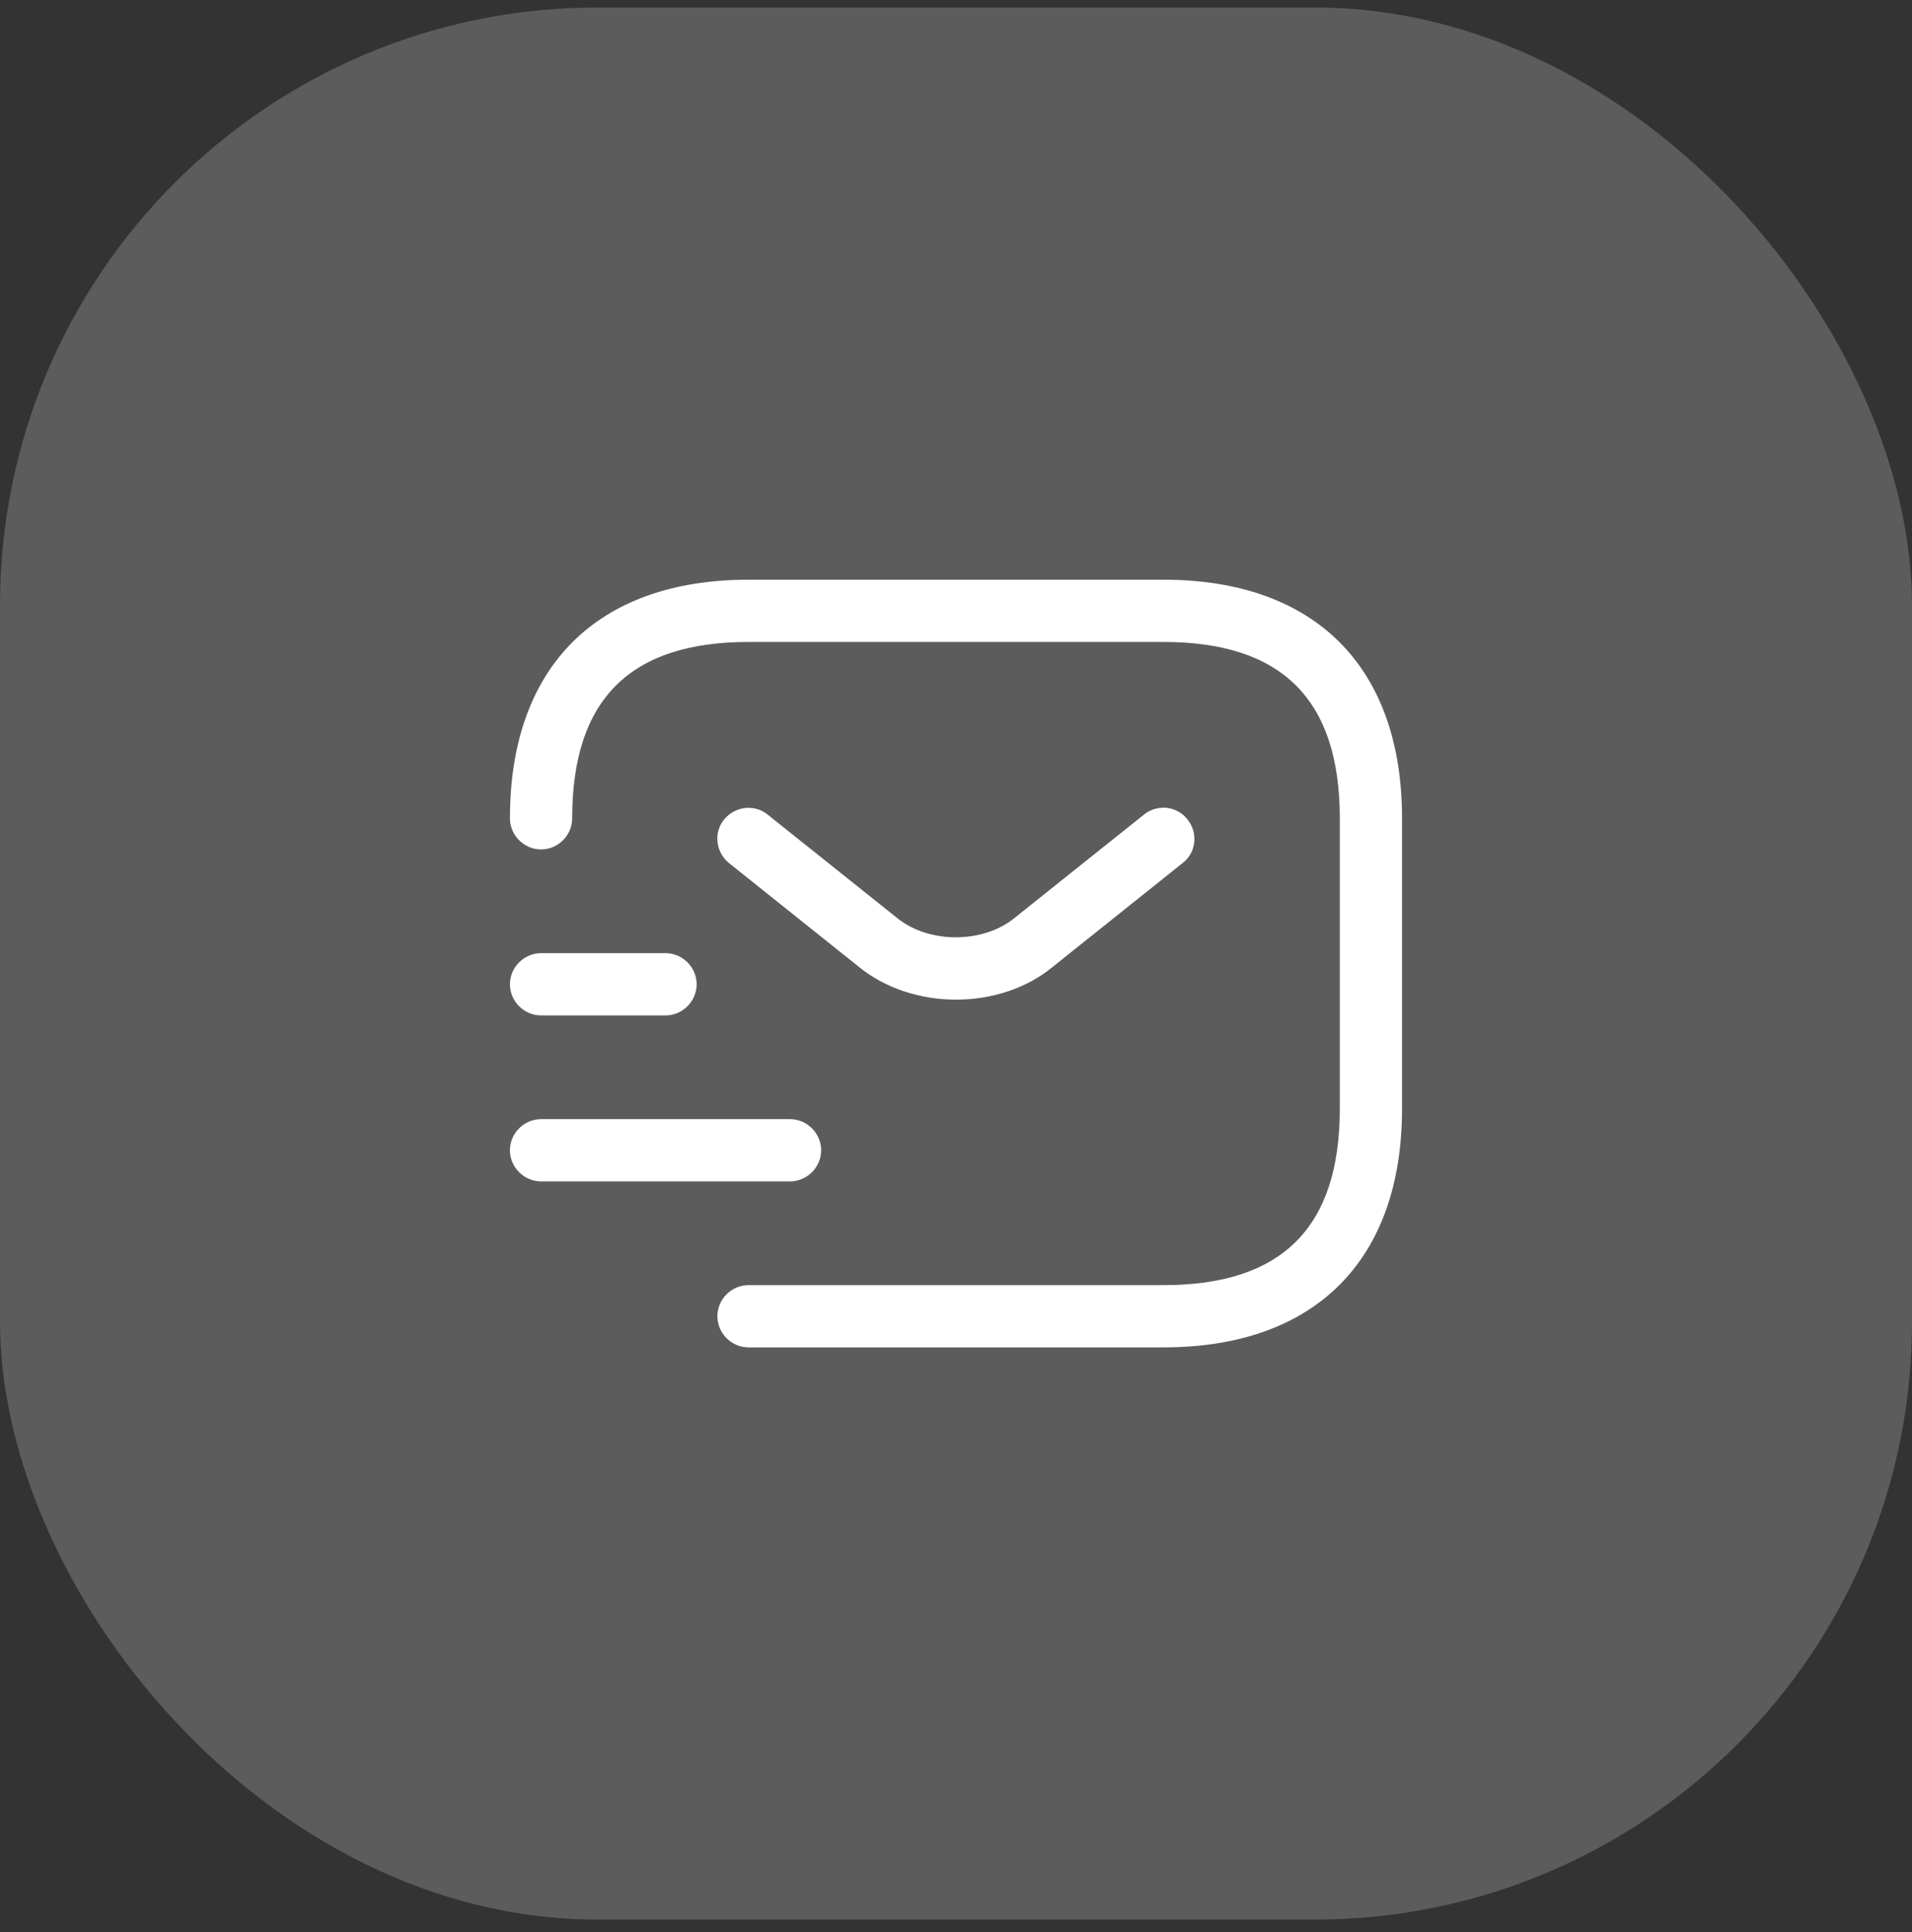 <svg width="96" height="97" viewBox="0 0 96 97" fill="none" xmlns="http://www.w3.org/2000/svg">
<rect x="0" y="0" width="96" height="97" fill="#333333" stroke="none"/>
<rect y="0.376" width="96" height="96" rx="30" fill="white" fill-opacity="0.2"/>
<path d="M58.416 67.647H37.583C36.728 67.647 36.02 66.938 36.02 66.084C36.02 65.23 36.728 64.522 37.583 64.522H58.416C64.374 64.522 67.27 61.626 67.27 55.667V41.084C67.27 35.126 64.374 32.23 58.416 32.23H37.583C31.624 32.23 28.729 35.126 28.729 41.084C28.729 41.938 28.02 42.647 27.166 42.647C26.312 42.647 25.604 41.938 25.604 41.084C25.604 33.48 29.979 29.105 37.583 29.105H58.416C66.02 29.105 70.395 33.48 70.395 41.084V55.667C70.395 63.272 66.02 67.647 58.416 67.647Z" fill="white"/>
<path d="M48 50.188C46.25 50.188 44.48 49.647 43.125 48.543L36.605 43.334C35.938 42.793 35.813 41.813 36.355 41.147C36.896 40.48 37.875 40.355 38.542 40.897L45.063 46.105C46.646 47.376 49.334 47.376 50.917 46.105L57.438 40.897C58.105 40.355 59.105 40.459 59.625 41.147C60.167 41.813 60.063 42.813 59.375 43.334L52.855 48.543C51.521 49.647 49.75 50.188 48 50.188Z" fill="white"/>
<path d="M39.666 59.313H27.166C26.312 59.313 25.604 58.605 25.604 57.751C25.604 56.897 26.312 56.188 27.166 56.188H39.666C40.52 56.188 41.228 56.897 41.228 57.751C41.228 58.605 40.52 59.313 39.666 59.313Z" fill="white"/>
<path d="M33.416 50.98H27.166C26.312 50.98 25.604 50.272 25.604 49.417C25.604 48.563 26.312 47.855 27.166 47.855H33.416C34.27 47.855 34.978 48.563 34.978 49.417C34.978 50.272 34.27 50.98 33.416 50.98Z" fill="white"/>
</svg>
